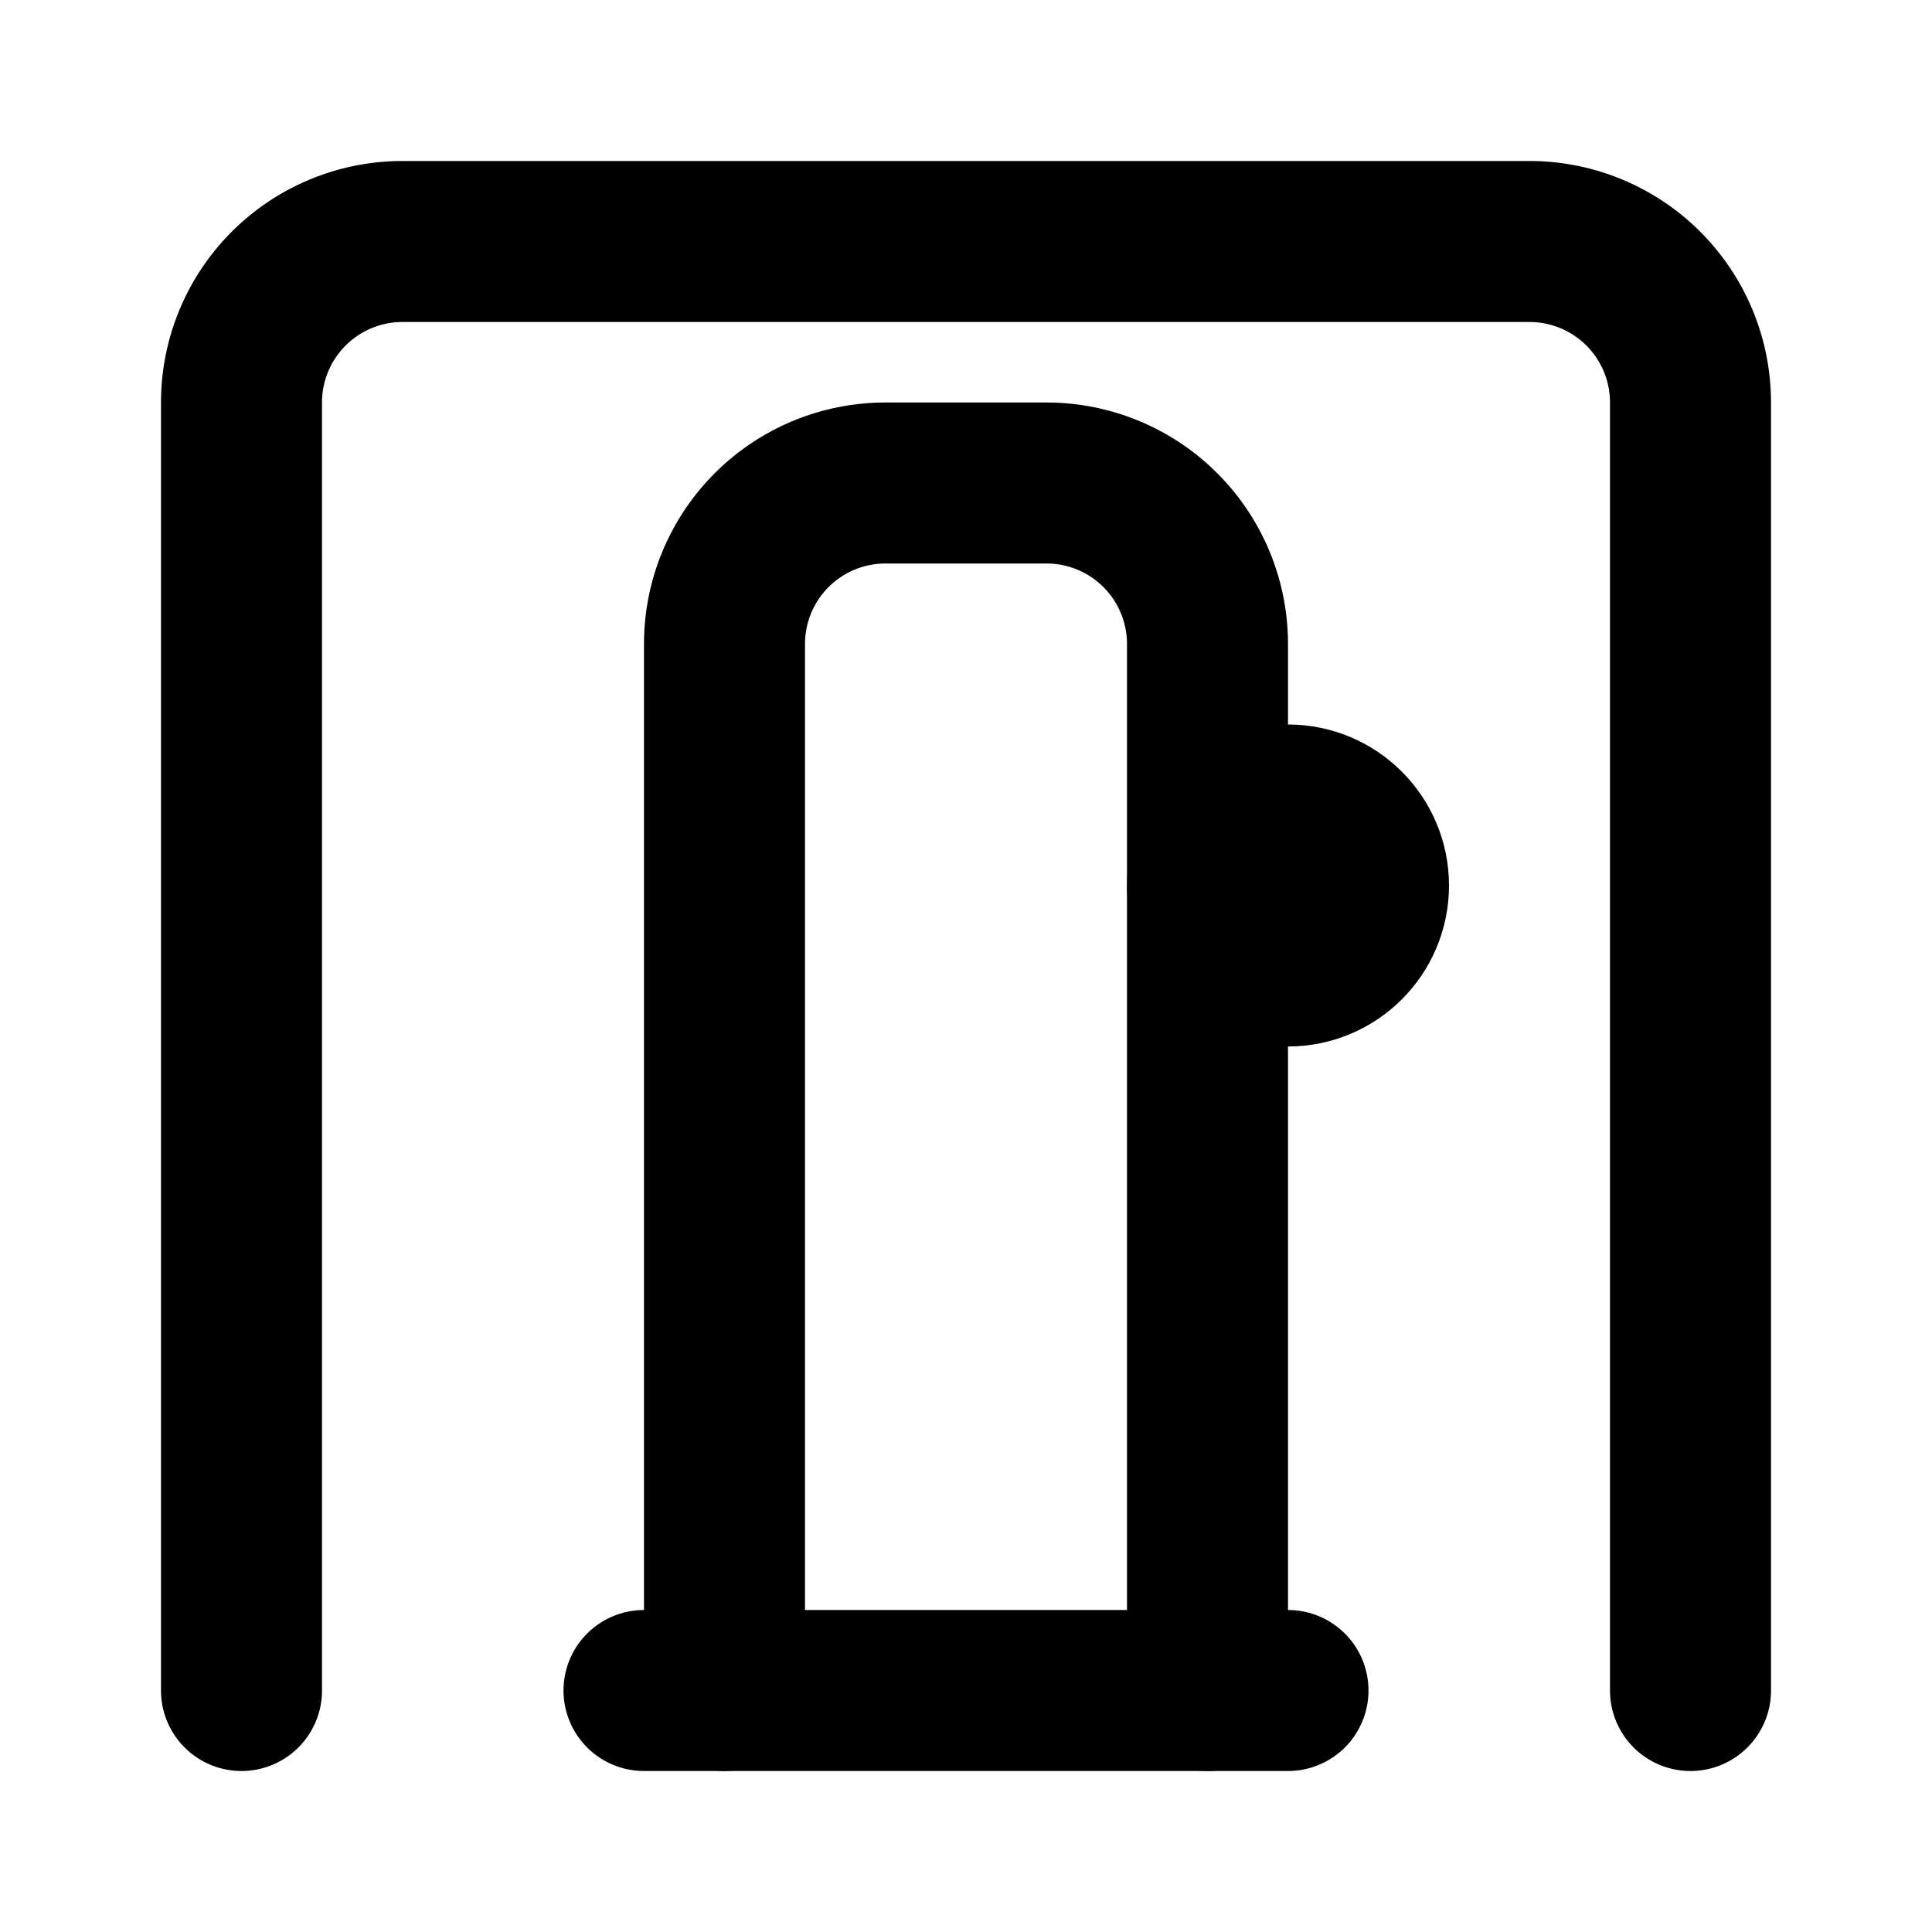 <svg xmlns="http://www.w3.org/2000/svg" width="32" height="32" viewBox="0 0 24 24" fill="none" stroke="currentColor" stroke-width="2" stroke-linecap="round" stroke-linejoin="round"><path d="M3 21V5a2 2 0 0 1 2-2h14a2 2 0 0 1 2 2v16"/><path d="M9 21V8a2 2 0 0 1 2-2h2a2 2 0 0 1 2 2v13"/><path d="M8 21h8"/><circle cx="16" cy="11" r="1"/></svg> 